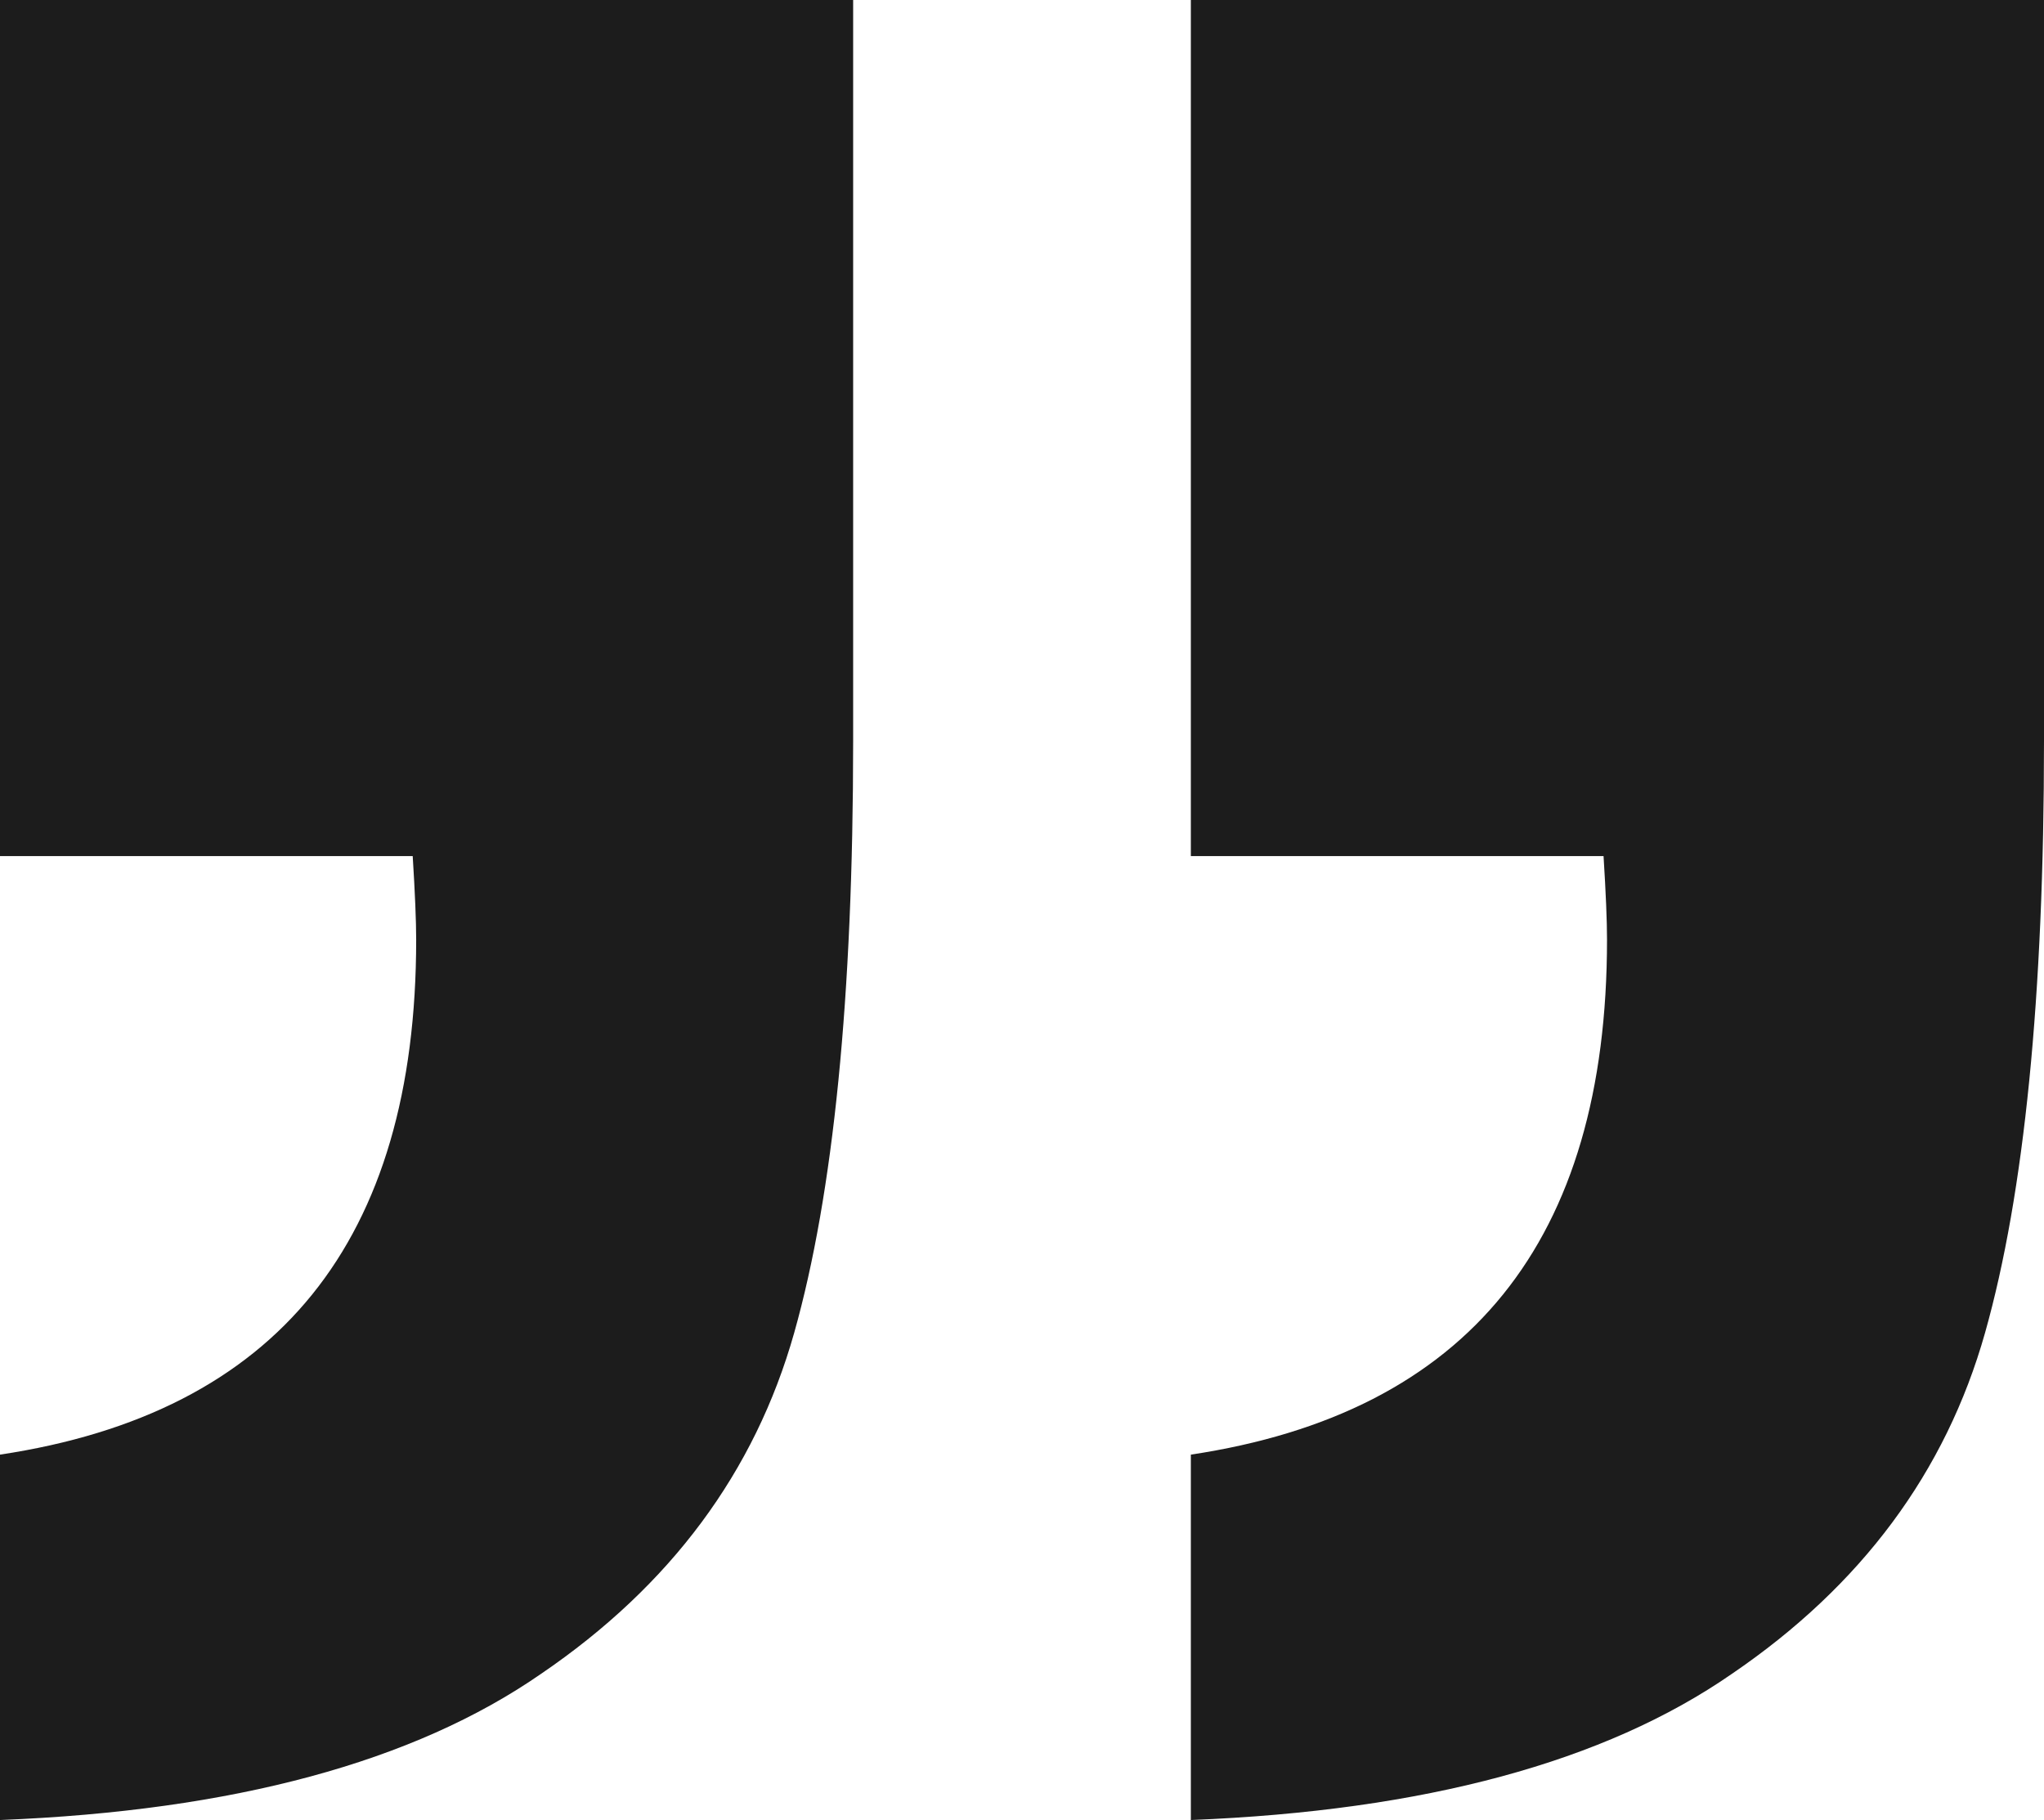 <svg width="146" height="130" viewBox="0 0 146 130" fill="none" xmlns="http://www.w3.org/2000/svg">
<path d="M0 61.147V0H60.939V52.944C60.939 71.173 59.535 85.258 56.728 95.201C53.92 105.143 47.893 113.263 38.644 119.56C29.561 125.857 16.68 129.337 0 130V103.901C19.818 100.918 29.727 88.655 29.727 67.113C29.727 65.787 29.644 63.799 29.479 61.147H0Z" fill="#1C1C1C"/>
<path d="M85.061 61.147V0H146V52.944C146 71.173 144.596 85.258 141.789 95.201C138.981 105.143 132.953 113.263 123.705 119.56C114.622 125.857 101.741 129.337 85.061 130V103.901C104.878 100.918 114.787 88.655 114.787 67.113C114.787 65.787 114.705 63.799 114.539 61.147H85.061Z" fill="#1C1C1C"/>
</svg>
